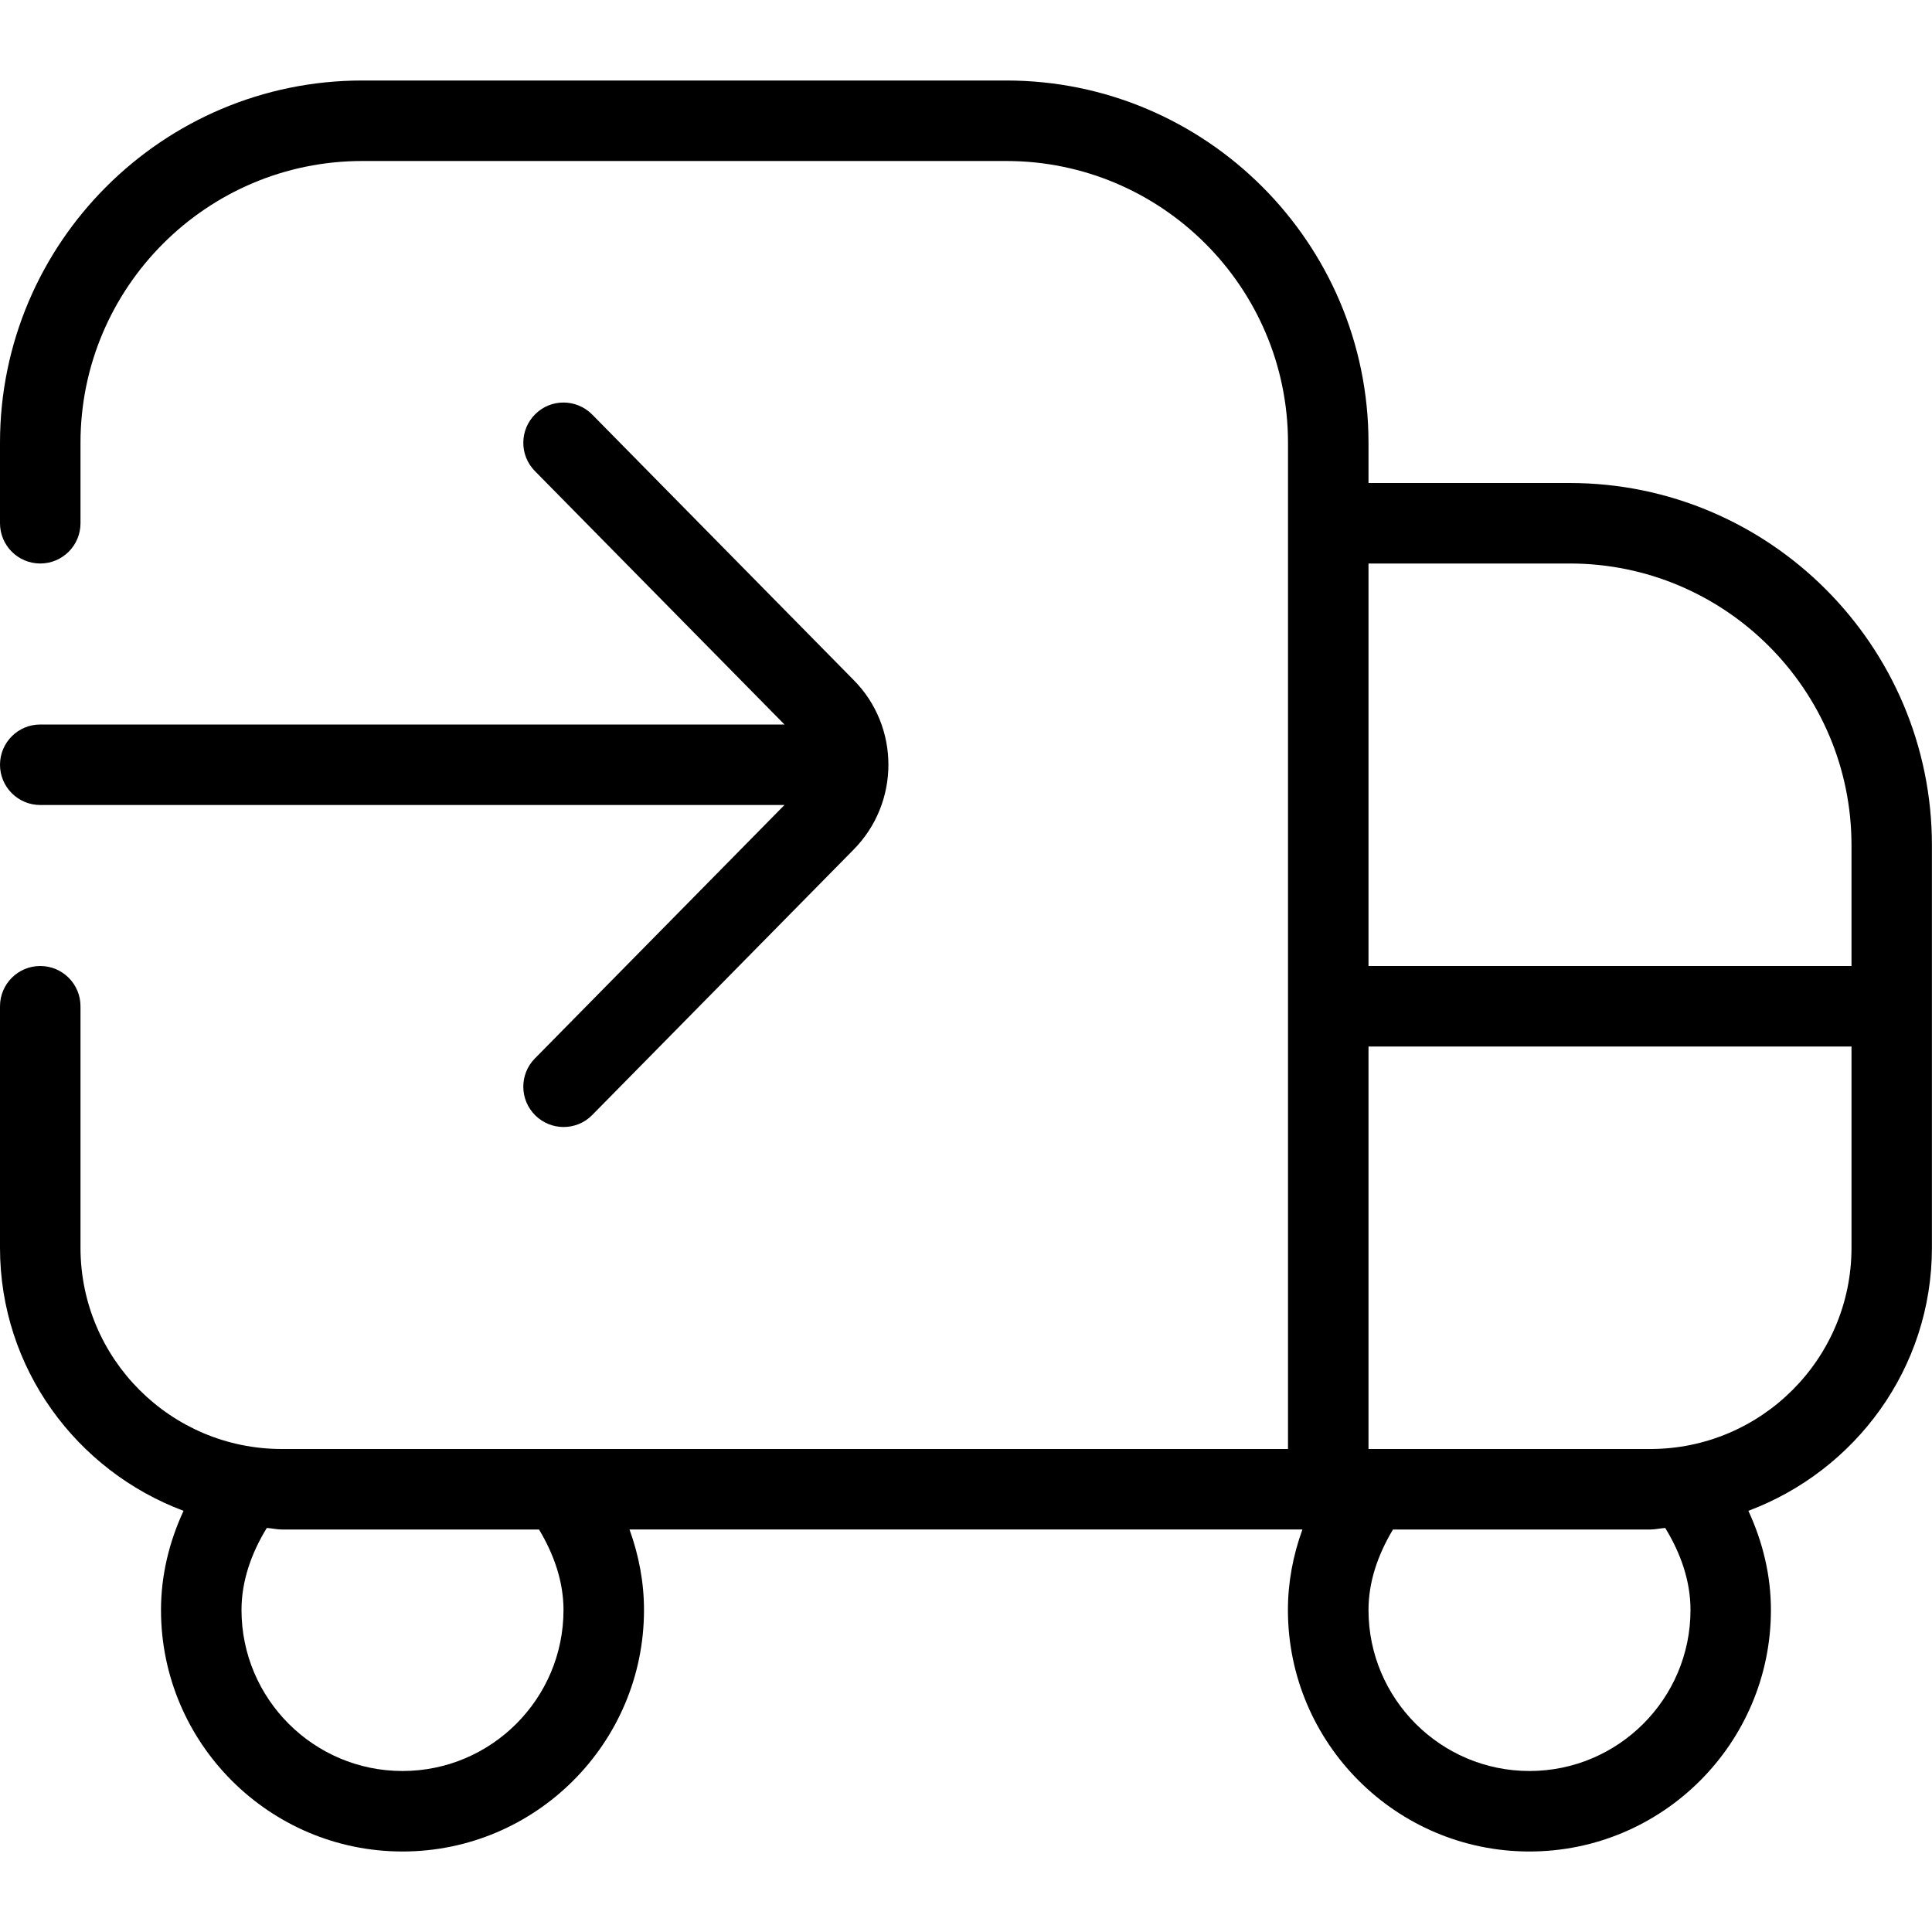 <svg viewBox="0 0 24 24" data-name="Layer 1" id="Layer_1" xmlns="http://www.w3.org/2000/svg">
  <path d="m19.5,6h-2.5v-.5c0-2.481-2.019-4.5-4.5-4.5H4.5C2.019,1,0,3.019,0,5.5v1c0,.276.224.5.5.5s.5-.224.5-.5v-1c0-1.93,1.57-3.5,3.5-3.5h8c1.93,0,3.5,1.57,3.5,3.5v12.5H3.5c-1.378,0-2.5-1.121-2.5-2.5v-3c0-.276-.224-.5-.5-.5s-.5.224-.5.5v3c0,1.499.952,2.771,2.28,3.268-.179.387-.28.802-.28,1.232,0,1.654,1.346,3,3,3s3-1.346,3-3c0-.344-.064-.68-.18-1h8.359c-.116.32-.18.655-.18,1,0,1.654,1.346,3,3,3s3-1.346,3-3c0-.43-.101-.845-.28-1.232,1.328-.498,2.28-1.769,2.28-3.268v-5c0-2.481-2.019-4.5-4.5-4.5Zm0,1c1.93,0,3.5,1.57,3.5,3.5v1.5h-6v-5h2.5Zm-12.5,13c0,1.103-.897,2-2,2s-2-.897-2-2c0-.361.122-.705.314-1.019.063.003.122.019.186.019h3.196c.185.309.304.646.304,1Zm14,0c0,1.103-.897,2-2,2s-2-.897-2-2c0-.355.119-.691.304-1h3.196c.064,0,.123-.015.186-.019.192.314.314.657.314,1.019Zm-.5-2h-3.5v-5h6v2.5c0,1.379-1.121,2.5-2.5,2.5ZM.5,9h9.245l-3.101-3.149c-.193-.196-.191-.513.006-.707.196-.194.512-.191.707.006l3.243,3.293c.582.582.582,1.533-.003,2.118l-3.24,3.29c-.098.1-.227.149-.356.149-.126,0-.253-.048-.351-.144-.197-.194-.199-.511-.006-.707l3.101-3.149H.5c-.276,0-.5-.224-.5-.5s.224-.5.5-.5Z"></path>
</svg>
